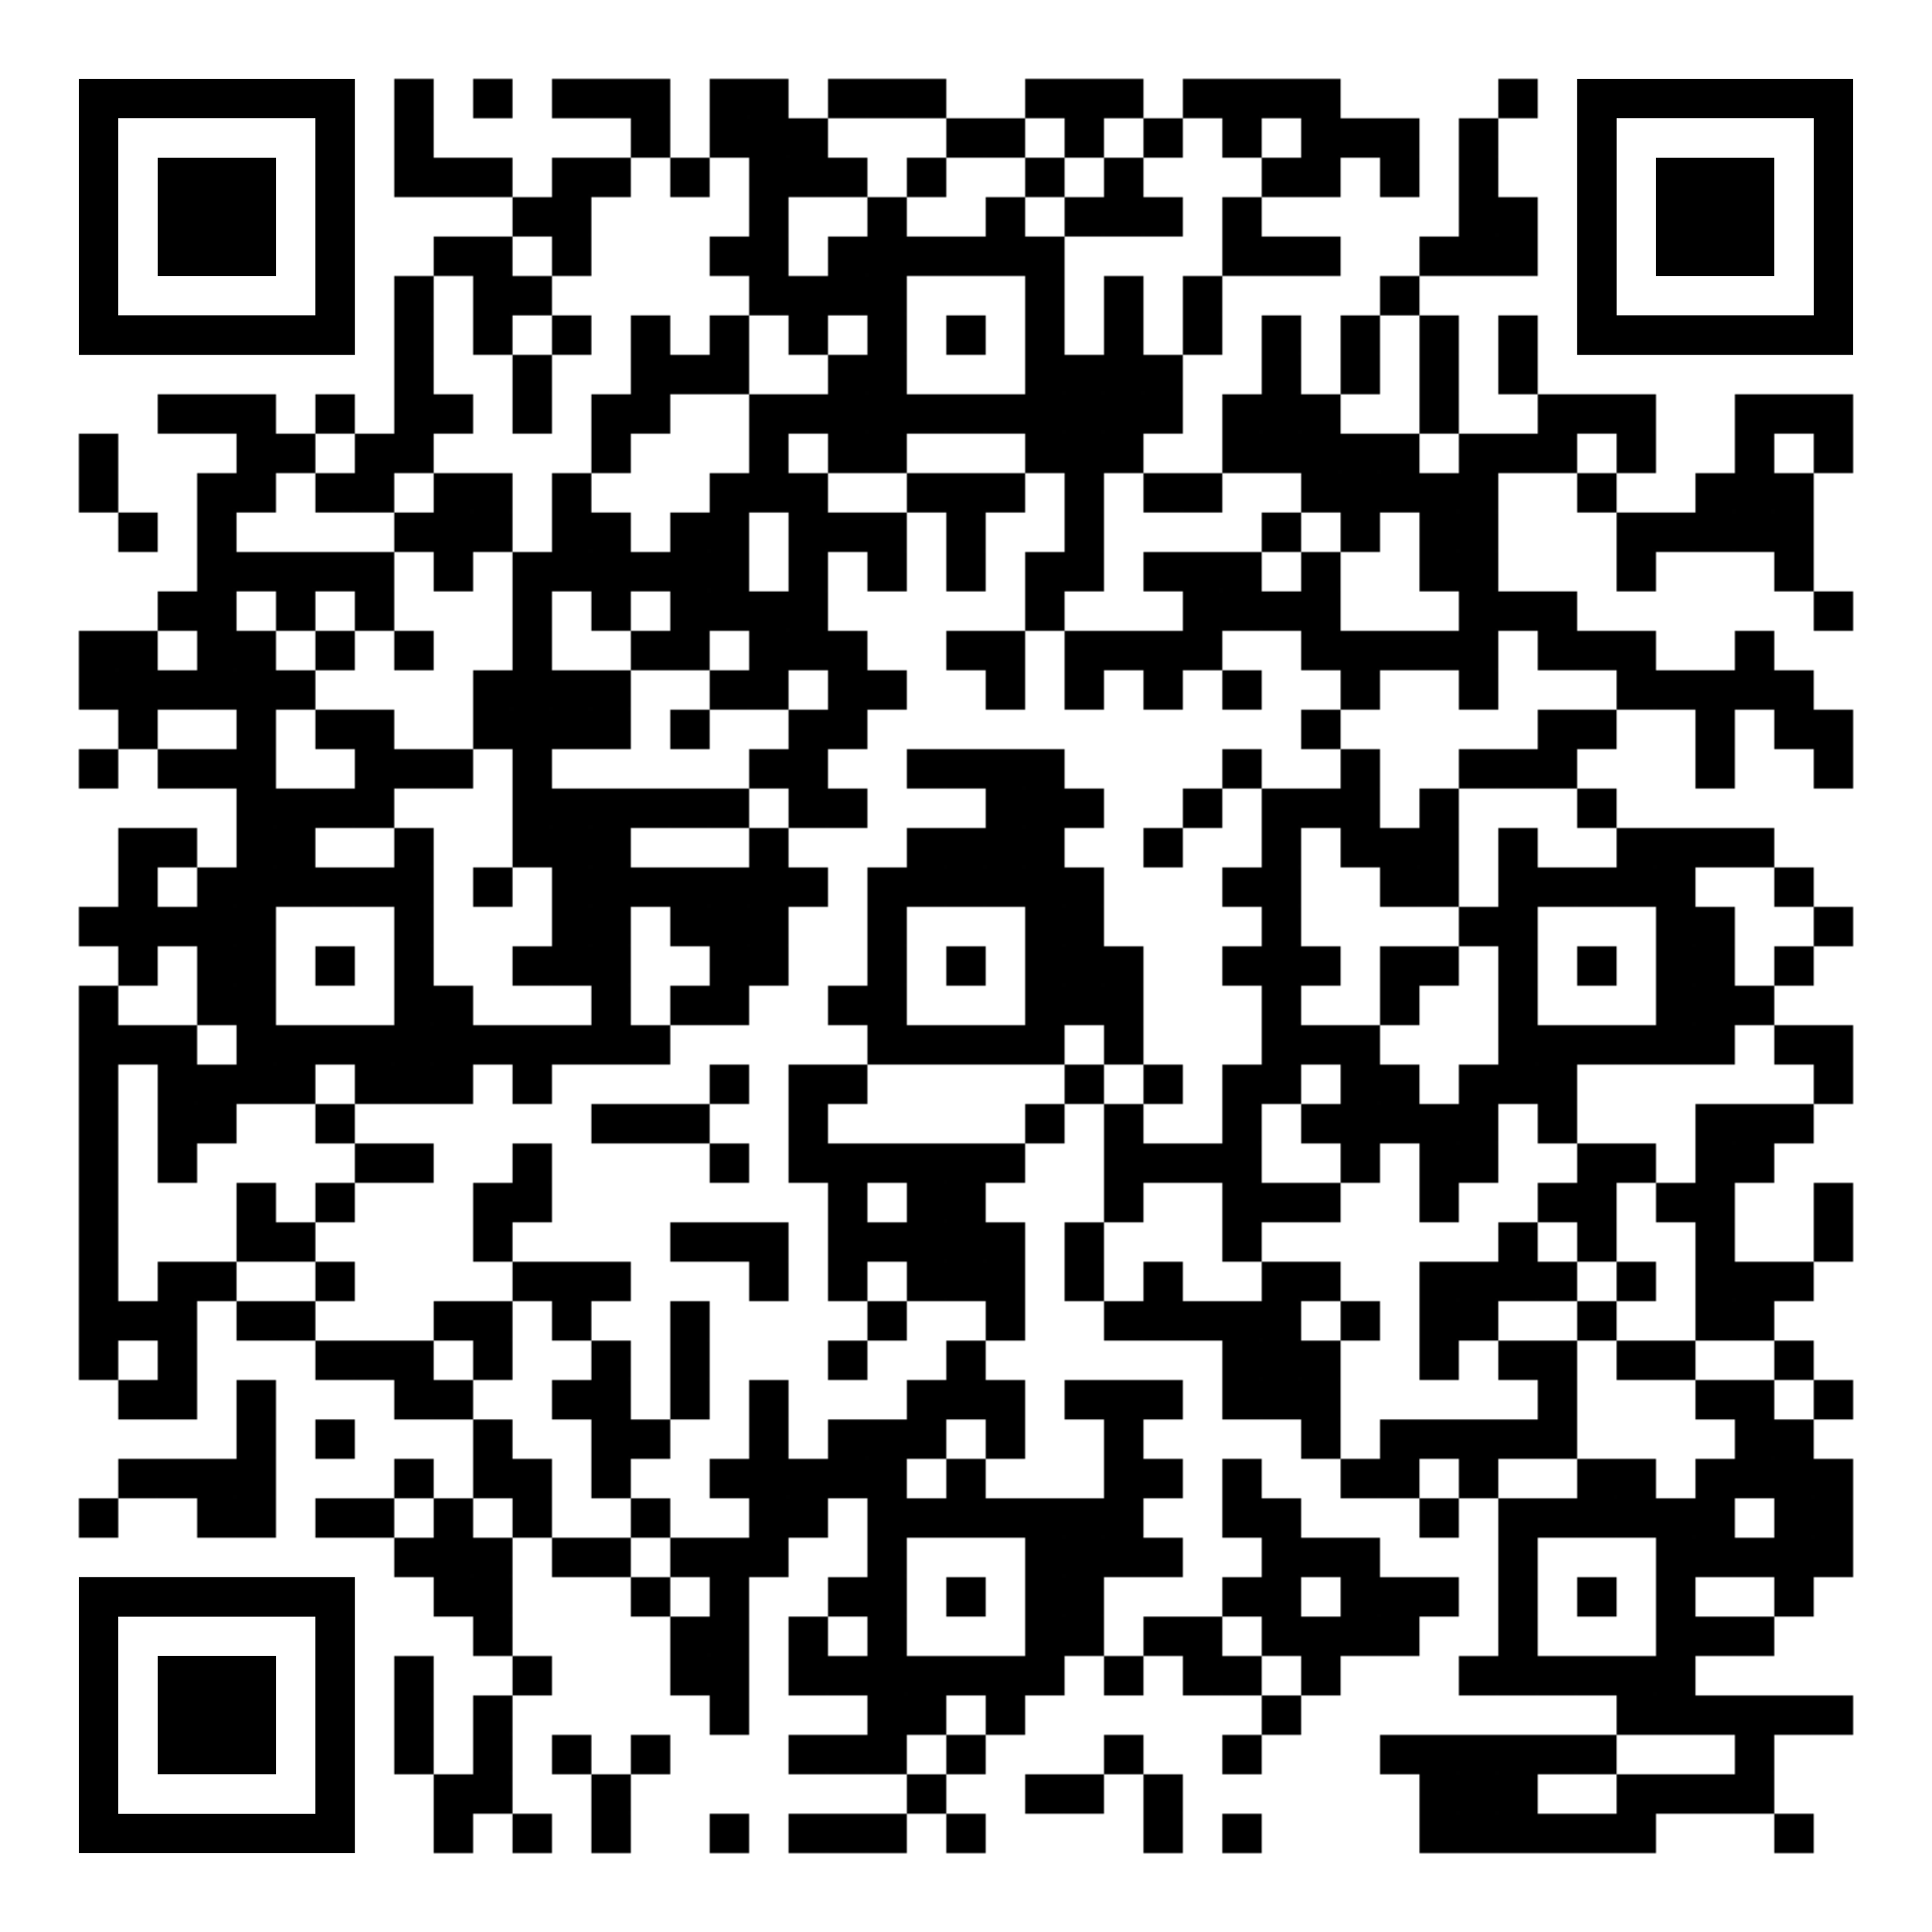 <svg xmlns="http://www.w3.org/2000/svg" xmlns:xlink="http://www.w3.org/1999/xlink" xml:space="preserve" width="980" height="980" viewBox="0 0 980 980"><defs><mask id="qrmask"><g fill="#ffffff"><g transform="translate(200,40) scale(3.333)"><rect width="6" height="6"></rect></g><g transform="translate(240,40) scale(3.333)"><rect width="6" height="6"></rect></g><g transform="translate(280,40) scale(3.333)"><rect width="6" height="6"></rect></g><g transform="translate(300,40) scale(3.333)"><rect width="6" height="6"></rect></g><g transform="translate(320,40) scale(3.333)"><rect width="6" height="6"></rect></g><g transform="translate(360,40) scale(3.333)"><rect width="6" height="6"></rect></g><g transform="translate(380,40) scale(3.333)"><rect width="6" height="6"></rect></g><g transform="translate(420,40) scale(3.333)"><rect width="6" height="6"></rect></g><g transform="translate(440,40) scale(3.333)"><rect width="6" height="6"></rect></g><g transform="translate(460,40) scale(3.333)"><rect width="6" height="6"></rect></g><g transform="translate(520,40) scale(3.333)"><rect width="6" height="6"></rect></g><g transform="translate(540,40) scale(3.333)"><rect width="6" height="6"></rect></g><g transform="translate(560,40) scale(3.333)"><rect width="6" height="6"></rect></g><g transform="translate(600,40) scale(3.333)"><rect width="6" height="6"></rect></g><g transform="translate(620,40) scale(3.333)"><rect width="6" height="6"></rect></g><g transform="translate(640,40) scale(3.333)"><rect width="6" height="6"></rect></g><g transform="translate(660,40) scale(3.333)"><rect width="6" height="6"></rect></g><g transform="translate(760,40) scale(3.333)"><rect width="6" height="6"></rect></g><g transform="translate(200,60) scale(3.333)"><rect width="6" height="6"></rect></g><g transform="translate(320,60) scale(3.333)"><rect width="6" height="6"></rect></g><g transform="translate(360,60) scale(3.333)"><rect width="6" height="6"></rect></g><g transform="translate(380,60) scale(3.333)"><rect width="6" height="6"></rect></g><g transform="translate(400,60) scale(3.333)"><rect width="6" height="6"></rect></g><g transform="translate(480,60) scale(3.333)"><rect width="6" height="6"></rect></g><g transform="translate(500,60) scale(3.333)"><rect width="6" height="6"></rect></g><g transform="translate(540,60) scale(3.333)"><rect width="6" height="6"></rect></g><g transform="translate(580,60) scale(3.333)"><rect width="6" height="6"></rect></g><g transform="translate(620,60) scale(3.333)"><rect width="6" height="6"></rect></g><g transform="translate(660,60) scale(3.333)"><rect width="6" height="6"></rect></g><g transform="translate(680,60) scale(3.333)"><rect width="6" height="6"></rect></g><g transform="translate(700,60) scale(3.333)"><rect width="6" height="6"></rect></g><g transform="translate(740,60) scale(3.333)"><rect width="6" height="6"></rect></g><g transform="translate(200,80) scale(3.333)"><rect width="6" height="6"></rect></g><g transform="translate(220,80) scale(3.333)"><rect width="6" height="6"></rect></g><g transform="translate(240,80) scale(3.333)"><rect width="6" height="6"></rect></g><g transform="translate(280,80) scale(3.333)"><rect width="6" height="6"></rect></g><g transform="translate(300,80) scale(3.333)"><rect width="6" height="6"></rect></g><g transform="translate(340,80) scale(3.333)"><rect width="6" height="6"></rect></g><g transform="translate(380,80) scale(3.333)"><rect width="6" height="6"></rect></g><g transform="translate(400,80) scale(3.333)"><rect width="6" height="6"></rect></g><g transform="translate(420,80) scale(3.333)"><rect width="6" height="6"></rect></g><g transform="translate(460,80) scale(3.333)"><rect width="6" height="6"></rect></g><g transform="translate(520,80) scale(3.333)"><rect width="6" height="6"></rect></g><g transform="translate(560,80) scale(3.333)"><rect width="6" height="6"></rect></g><g transform="translate(640,80) scale(3.333)"><rect width="6" height="6"></rect></g><g transform="translate(660,80) scale(3.333)"><rect width="6" height="6"></rect></g><g transform="translate(700,80) scale(3.333)"><rect width="6" height="6"></rect></g><g transform="translate(740,80) scale(3.333)"><rect width="6" height="6"></rect></g><g transform="translate(260,100) scale(3.333)"><rect width="6" height="6"></rect></g><g transform="translate(280,100) scale(3.333)"><rect width="6" height="6"></rect></g><g transform="translate(380,100) scale(3.333)"><rect width="6" height="6"></rect></g><g transform="translate(440,100) scale(3.333)"><rect width="6" height="6"></rect></g><g transform="translate(500,100) scale(3.333)"><rect width="6" height="6"></rect></g><g transform="translate(540,100) scale(3.333)"><rect width="6" height="6"></rect></g><g transform="translate(560,100) scale(3.333)"><rect width="6" height="6"></rect></g><g transform="translate(580,100) scale(3.333)"><rect width="6" height="6"></rect></g><g transform="translate(620,100) scale(3.333)"><rect width="6" height="6"></rect></g><g transform="translate(740,100) scale(3.333)"><rect width="6" height="6"></rect></g><g transform="translate(760,100) scale(3.333)"><rect width="6" height="6"></rect></g><g transform="translate(220,120) scale(3.333)"><rect width="6" height="6"></rect></g><g transform="translate(240,120) scale(3.333)"><rect width="6" height="6"></rect></g><g transform="translate(280,120) scale(3.333)"><rect width="6" height="6"></rect></g><g transform="translate(360,120) scale(3.333)"><rect width="6" height="6"></rect></g><g transform="translate(380,120) scale(3.333)"><rect width="6" height="6"></rect></g><g transform="translate(420,120) scale(3.333)"><rect width="6" height="6"></rect></g><g transform="translate(440,120) scale(3.333)"><rect width="6" height="6"></rect></g><g transform="translate(460,120) scale(3.333)"><rect width="6" height="6"></rect></g><g transform="translate(480,120) scale(3.333)"><rect width="6" height="6"></rect></g><g transform="translate(500,120) scale(3.333)"><rect width="6" height="6"></rect></g><g transform="translate(520,120) scale(3.333)"><rect width="6" height="6"></rect></g><g transform="translate(620,120) scale(3.333)"><rect width="6" height="6"></rect></g><g transform="translate(640,120) scale(3.333)"><rect width="6" height="6"></rect></g><g transform="translate(660,120) scale(3.333)"><rect width="6" height="6"></rect></g><g transform="translate(720,120) scale(3.333)"><rect width="6" height="6"></rect></g><g transform="translate(740,120) scale(3.333)"><rect width="6" height="6"></rect></g><g transform="translate(760,120) scale(3.333)"><rect width="6" height="6"></rect></g><g transform="translate(200,140) scale(3.333)"><rect width="6" height="6"></rect></g><g transform="translate(240,140) scale(3.333)"><rect width="6" height="6"></rect></g><g transform="translate(260,140) scale(3.333)"><rect width="6" height="6"></rect></g><g transform="translate(380,140) scale(3.333)"><rect width="6" height="6"></rect></g><g transform="translate(400,140) scale(3.333)"><rect width="6" height="6"></rect></g><g transform="translate(420,140) scale(3.333)"><rect width="6" height="6"></rect></g><g transform="translate(440,140) scale(3.333)"><rect width="6" height="6"></rect></g><g transform="translate(520,140) scale(3.333)"><rect width="6" height="6"></rect></g><g transform="translate(560,140) scale(3.333)"><rect width="6" height="6"></rect></g><g transform="translate(600,140) scale(3.333)"><rect width="6" height="6"></rect></g><g transform="translate(700,140) scale(3.333)"><rect width="6" height="6"></rect></g><g transform="translate(200,160) scale(3.333)"><rect width="6" height="6"></rect></g><g transform="translate(240,160) scale(3.333)"><rect width="6" height="6"></rect></g><g transform="translate(280,160) scale(3.333)"><rect width="6" height="6"></rect></g><g transform="translate(320,160) scale(3.333)"><rect width="6" height="6"></rect></g><g transform="translate(360,160) scale(3.333)"><rect width="6" height="6"></rect></g><g transform="translate(400,160) scale(3.333)"><rect width="6" height="6"></rect></g><g transform="translate(440,160) scale(3.333)"><rect width="6" height="6"></rect></g><g transform="translate(480,160) scale(3.333)"><rect width="6" height="6"></rect></g><g transform="translate(520,160) scale(3.333)"><rect width="6" height="6"></rect></g><g transform="translate(560,160) scale(3.333)"><rect width="6" height="6"></rect></g><g transform="translate(600,160) scale(3.333)"><rect width="6" height="6"></rect></g><g transform="translate(640,160) scale(3.333)"><rect width="6" height="6"></rect></g><g transform="translate(680,160) scale(3.333)"><rect width="6" height="6"></rect></g><g transform="translate(720,160) scale(3.333)"><rect width="6" height="6"></rect></g><g transform="translate(760,160) scale(3.333)"><rect width="6" height="6"></rect></g><g transform="translate(200,180) scale(3.333)"><rect width="6" height="6"></rect></g><g transform="translate(260,180) scale(3.333)"><rect width="6" height="6"></rect></g><g transform="translate(320,180) scale(3.333)"><rect width="6" height="6"></rect></g><g transform="translate(340,180) scale(3.333)"><rect width="6" height="6"></rect></g><g transform="translate(360,180) scale(3.333)"><rect width="6" height="6"></rect></g><g transform="translate(420,180) scale(3.333)"><rect width="6" height="6"></rect></g><g transform="translate(440,180) scale(3.333)"><rect width="6" height="6"></rect></g><g transform="translate(520,180) scale(3.333)"><rect width="6" height="6"></rect></g><g transform="translate(540,180) scale(3.333)"><rect width="6" height="6"></rect></g><g transform="translate(560,180) scale(3.333)"><rect width="6" height="6"></rect></g><g transform="translate(580,180) scale(3.333)"><rect width="6" height="6"></rect></g><g transform="translate(640,180) scale(3.333)"><rect width="6" height="6"></rect></g><g transform="translate(680,180) scale(3.333)"><rect width="6" height="6"></rect></g><g transform="translate(720,180) scale(3.333)"><rect width="6" height="6"></rect></g><g transform="translate(760,180) scale(3.333)"><rect width="6" height="6"></rect></g><g transform="translate(80,200) scale(3.333)"><rect width="6" height="6"></rect></g><g transform="translate(100,200) scale(3.333)"><rect width="6" height="6"></rect></g><g transform="translate(120,200) scale(3.333)"><rect width="6" height="6"></rect></g><g transform="translate(160,200) scale(3.333)"><rect width="6" height="6"></rect></g><g transform="translate(200,200) scale(3.333)"><rect width="6" height="6"></rect></g><g transform="translate(220,200) scale(3.333)"><rect width="6" height="6"></rect></g><g transform="translate(260,200) scale(3.333)"><rect width="6" height="6"></rect></g><g transform="translate(300,200) scale(3.333)"><rect width="6" height="6"></rect></g><g transform="translate(320,200) scale(3.333)"><rect width="6" height="6"></rect></g><g transform="translate(380,200) scale(3.333)"><rect width="6" height="6"></rect></g><g transform="translate(400,200) scale(3.333)"><rect width="6" height="6"></rect></g><g transform="translate(420,200) scale(3.333)"><rect width="6" height="6"></rect></g><g transform="translate(440,200) scale(3.333)"><rect width="6" height="6"></rect></g><g transform="translate(460,200) scale(3.333)"><rect width="6" height="6"></rect></g><g transform="translate(480,200) scale(3.333)"><rect width="6" height="6"></rect></g><g transform="translate(500,200) scale(3.333)"><rect width="6" height="6"></rect></g><g transform="translate(520,200) scale(3.333)"><rect width="6" height="6"></rect></g><g transform="translate(540,200) scale(3.333)"><rect width="6" height="6"></rect></g><g transform="translate(560,200) scale(3.333)"><rect width="6" height="6"></rect></g><g transform="translate(580,200) scale(3.333)"><rect width="6" height="6"></rect></g><g transform="translate(620,200) scale(3.333)"><rect width="6" height="6"></rect></g><g transform="translate(640,200) scale(3.333)"><rect width="6" height="6"></rect></g><g transform="translate(660,200) scale(3.333)"><rect width="6" height="6"></rect></g><g transform="translate(720,200) scale(3.333)"><rect width="6" height="6"></rect></g><g transform="translate(780,200) scale(3.333)"><rect width="6" height="6"></rect></g><g transform="translate(800,200) scale(3.333)"><rect width="6" height="6"></rect></g><g transform="translate(820,200) scale(3.333)"><rect width="6" height="6"></rect></g><g transform="translate(880,200) scale(3.333)"><rect width="6" height="6"></rect></g><g transform="translate(900,200) scale(3.333)"><rect width="6" height="6"></rect></g><g transform="translate(920,200) scale(3.333)"><rect width="6" height="6"></rect></g><g transform="translate(40,220) scale(3.333)"><rect width="6" height="6"></rect></g><g transform="translate(120,220) scale(3.333)"><rect width="6" height="6"></rect></g><g transform="translate(140,220) scale(3.333)"><rect width="6" height="6"></rect></g><g transform="translate(180,220) scale(3.333)"><rect width="6" height="6"></rect></g><g transform="translate(200,220) scale(3.333)"><rect width="6" height="6"></rect></g><g transform="translate(300,220) scale(3.333)"><rect width="6" height="6"></rect></g><g transform="translate(380,220) scale(3.333)"><rect width="6" height="6"></rect></g><g transform="translate(420,220) scale(3.333)"><rect width="6" height="6"></rect></g><g transform="translate(440,220) scale(3.333)"><rect width="6" height="6"></rect></g><g transform="translate(520,220) scale(3.333)"><rect width="6" height="6"></rect></g><g transform="translate(540,220) scale(3.333)"><rect width="6" height="6"></rect></g><g transform="translate(560,220) scale(3.333)"><rect width="6" height="6"></rect></g><g transform="translate(620,220) scale(3.333)"><rect width="6" height="6"></rect></g><g transform="translate(640,220) scale(3.333)"><rect width="6" height="6"></rect></g><g transform="translate(660,220) scale(3.333)"><rect width="6" height="6"></rect></g><g transform="translate(680,220) scale(3.333)"><rect width="6" height="6"></rect></g><g transform="translate(700,220) scale(3.333)"><rect width="6" height="6"></rect></g><g transform="translate(740,220) scale(3.333)"><rect width="6" height="6"></rect></g><g transform="translate(760,220) scale(3.333)"><rect width="6" height="6"></rect></g><g transform="translate(780,220) scale(3.333)"><rect width="6" height="6"></rect></g><g transform="translate(820,220) scale(3.333)"><rect width="6" height="6"></rect></g><g transform="translate(880,220) scale(3.333)"><rect width="6" height="6"></rect></g><g transform="translate(920,220) scale(3.333)"><rect width="6" height="6"></rect></g><g transform="translate(40,240) scale(3.333)"><rect width="6" height="6"></rect></g><g transform="translate(100,240) scale(3.333)"><rect width="6" height="6"></rect></g><g transform="translate(120,240) scale(3.333)"><rect width="6" height="6"></rect></g><g transform="translate(160,240) scale(3.333)"><rect width="6" height="6"></rect></g><g transform="translate(180,240) scale(3.333)"><rect width="6" height="6"></rect></g><g transform="translate(220,240) scale(3.333)"><rect width="6" height="6"></rect></g><g transform="translate(240,240) scale(3.333)"><rect width="6" height="6"></rect></g><g transform="translate(280,240) scale(3.333)"><rect width="6" height="6"></rect></g><g transform="translate(360,240) scale(3.333)"><rect width="6" height="6"></rect></g><g transform="translate(380,240) scale(3.333)"><rect width="6" height="6"></rect></g><g transform="translate(400,240) scale(3.333)"><rect width="6" height="6"></rect></g><g transform="translate(460,240) scale(3.333)"><rect width="6" height="6"></rect></g><g transform="translate(480,240) scale(3.333)"><rect width="6" height="6"></rect></g><g transform="translate(500,240) scale(3.333)"><rect width="6" height="6"></rect></g><g transform="translate(540,240) scale(3.333)"><rect width="6" height="6"></rect></g><g transform="translate(580,240) scale(3.333)"><rect width="6" height="6"></rect></g><g transform="translate(600,240) scale(3.333)"><rect width="6" height="6"></rect></g><g transform="translate(660,240) scale(3.333)"><rect width="6" height="6"></rect></g><g transform="translate(680,240) scale(3.333)"><rect width="6" height="6"></rect></g><g transform="translate(700,240) scale(3.333)"><rect width="6" height="6"></rect></g><g transform="translate(720,240) scale(3.333)"><rect width="6" height="6"></rect></g><g transform="translate(740,240) scale(3.333)"><rect width="6" height="6"></rect></g><g transform="translate(800,240) scale(3.333)"><rect width="6" height="6"></rect></g><g transform="translate(860,240) scale(3.333)"><rect width="6" height="6"></rect></g><g transform="translate(880,240) scale(3.333)"><rect width="6" height="6"></rect></g><g transform="translate(900,240) scale(3.333)"><rect width="6" height="6"></rect></g><g transform="translate(60,260) scale(3.333)"><rect width="6" height="6"></rect></g><g transform="translate(100,260) scale(3.333)"><rect width="6" height="6"></rect></g><g transform="translate(200,260) scale(3.333)"><rect width="6" height="6"></rect></g><g transform="translate(220,260) scale(3.333)"><rect width="6" height="6"></rect></g><g transform="translate(240,260) scale(3.333)"><rect width="6" height="6"></rect></g><g transform="translate(280,260) scale(3.333)"><rect width="6" height="6"></rect></g><g transform="translate(300,260) scale(3.333)"><rect width="6" height="6"></rect></g><g transform="translate(340,260) scale(3.333)"><rect width="6" height="6"></rect></g><g transform="translate(360,260) scale(3.333)"><rect width="6" height="6"></rect></g><g transform="translate(400,260) scale(3.333)"><rect width="6" height="6"></rect></g><g transform="translate(420,260) scale(3.333)"><rect width="6" height="6"></rect></g><g transform="translate(440,260) scale(3.333)"><rect width="6" height="6"></rect></g><g transform="translate(480,260) scale(3.333)"><rect width="6" height="6"></rect></g><g transform="translate(540,260) scale(3.333)"><rect width="6" height="6"></rect></g><g transform="translate(640,260) scale(3.333)"><rect width="6" height="6"></rect></g><g transform="translate(680,260) scale(3.333)"><rect width="6" height="6"></rect></g><g transform="translate(720,260) scale(3.333)"><rect width="6" height="6"></rect></g><g transform="translate(740,260) scale(3.333)"><rect width="6" height="6"></rect></g><g transform="translate(820,260) scale(3.333)"><rect width="6" height="6"></rect></g><g transform="translate(840,260) scale(3.333)"><rect width="6" height="6"></rect></g><g transform="translate(860,260) scale(3.333)"><rect width="6" height="6"></rect></g><g transform="translate(880,260) scale(3.333)"><rect width="6" height="6"></rect></g><g transform="translate(900,260) scale(3.333)"><rect width="6" height="6"></rect></g><g transform="translate(100,280) scale(3.333)"><rect width="6" height="6"></rect></g><g transform="translate(120,280) scale(3.333)"><rect width="6" height="6"></rect></g><g transform="translate(140,280) scale(3.333)"><rect width="6" height="6"></rect></g><g transform="translate(160,280) scale(3.333)"><rect width="6" height="6"></rect></g><g transform="translate(180,280) scale(3.333)"><rect width="6" height="6"></rect></g><g transform="translate(220,280) scale(3.333)"><rect width="6" height="6"></rect></g><g transform="translate(260,280) scale(3.333)"><rect width="6" height="6"></rect></g><g transform="translate(280,280) scale(3.333)"><rect width="6" height="6"></rect></g><g transform="translate(300,280) scale(3.333)"><rect width="6" height="6"></rect></g><g transform="translate(320,280) scale(3.333)"><rect width="6" height="6"></rect></g><g transform="translate(340,280) scale(3.333)"><rect width="6" height="6"></rect></g><g transform="translate(360,280) scale(3.333)"><rect width="6" height="6"></rect></g><g transform="translate(400,280) scale(3.333)"><rect width="6" height="6"></rect></g><g transform="translate(440,280) scale(3.333)"><rect width="6" height="6"></rect></g><g transform="translate(480,280) scale(3.333)"><rect width="6" height="6"></rect></g><g transform="translate(520,280) scale(3.333)"><rect width="6" height="6"></rect></g><g transform="translate(540,280) scale(3.333)"><rect width="6" height="6"></rect></g><g transform="translate(580,280) scale(3.333)"><rect width="6" height="6"></rect></g><g transform="translate(600,280) scale(3.333)"><rect width="6" height="6"></rect></g><g transform="translate(620,280) scale(3.333)"><rect width="6" height="6"></rect></g><g transform="translate(660,280) scale(3.333)"><rect width="6" height="6"></rect></g><g transform="translate(720,280) scale(3.333)"><rect width="6" height="6"></rect></g><g transform="translate(740,280) scale(3.333)"><rect width="6" height="6"></rect></g><g transform="translate(820,280) scale(3.333)"><rect width="6" height="6"></rect></g><g transform="translate(900,280) scale(3.333)"><rect width="6" height="6"></rect></g><g transform="translate(80,300) scale(3.333)"><rect width="6" height="6"></rect></g><g transform="translate(100,300) scale(3.333)"><rect width="6" height="6"></rect></g><g transform="translate(140,300) scale(3.333)"><rect width="6" height="6"></rect></g><g transform="translate(180,300) scale(3.333)"><rect width="6" height="6"></rect></g><g transform="translate(260,300) scale(3.333)"><rect width="6" height="6"></rect></g><g transform="translate(300,300) scale(3.333)"><rect width="6" height="6"></rect></g><g transform="translate(340,300) scale(3.333)"><rect width="6" height="6"></rect></g><g transform="translate(360,300) scale(3.333)"><rect width="6" height="6"></rect></g><g transform="translate(380,300) scale(3.333)"><rect width="6" height="6"></rect></g><g transform="translate(400,300) scale(3.333)"><rect width="6" height="6"></rect></g><g transform="translate(520,300) scale(3.333)"><rect width="6" height="6"></rect></g><g transform="translate(600,300) scale(3.333)"><rect width="6" height="6"></rect></g><g transform="translate(620,300) scale(3.333)"><rect width="6" height="6"></rect></g><g transform="translate(640,300) scale(3.333)"><rect width="6" height="6"></rect></g><g transform="translate(660,300) scale(3.333)"><rect width="6" height="6"></rect></g><g transform="translate(740,300) scale(3.333)"><rect width="6" height="6"></rect></g><g transform="translate(760,300) scale(3.333)"><rect width="6" height="6"></rect></g><g transform="translate(780,300) scale(3.333)"><rect width="6" height="6"></rect></g><g transform="translate(920,300) scale(3.333)"><rect width="6" height="6"></rect></g><g transform="translate(40,320) scale(3.333)"><rect width="6" height="6"></rect></g><g transform="translate(60,320) scale(3.333)"><rect width="6" height="6"></rect></g><g transform="translate(100,320) scale(3.333)"><rect width="6" height="6"></rect></g><g transform="translate(120,320) scale(3.333)"><rect width="6" height="6"></rect></g><g transform="translate(160,320) scale(3.333)"><rect width="6" height="6"></rect></g><g transform="translate(200,320) scale(3.333)"><rect width="6" height="6"></rect></g><g transform="translate(260,320) scale(3.333)"><rect width="6" height="6"></rect></g><g transform="translate(320,320) scale(3.333)"><rect width="6" height="6"></rect></g><g transform="translate(340,320) scale(3.333)"><rect width="6" height="6"></rect></g><g transform="translate(380,320) scale(3.333)"><rect width="6" height="6"></rect></g><g transform="translate(400,320) scale(3.333)"><rect width="6" height="6"></rect></g><g transform="translate(420,320) scale(3.333)"><rect width="6" height="6"></rect></g><g transform="translate(480,320) scale(3.333)"><rect width="6" height="6"></rect></g><g transform="translate(500,320) scale(3.333)"><rect width="6" height="6"></rect></g><g transform="translate(540,320) scale(3.333)"><rect width="6" height="6"></rect></g><g transform="translate(560,320) scale(3.333)"><rect width="6" height="6"></rect></g><g transform="translate(580,320) scale(3.333)"><rect width="6" height="6"></rect></g><g transform="translate(600,320) scale(3.333)"><rect width="6" height="6"></rect></g><g transform="translate(660,320) scale(3.333)"><rect width="6" height="6"></rect></g><g transform="translate(680,320) scale(3.333)"><rect width="6" height="6"></rect></g><g transform="translate(700,320) scale(3.333)"><rect width="6" height="6"></rect></g><g transform="translate(720,320) scale(3.333)"><rect width="6" height="6"></rect></g><g transform="translate(740,320) scale(3.333)"><rect width="6" height="6"></rect></g><g transform="translate(780,320) scale(3.333)"><rect width="6" height="6"></rect></g><g transform="translate(800,320) scale(3.333)"><rect width="6" height="6"></rect></g><g transform="translate(820,320) scale(3.333)"><rect width="6" height="6"></rect></g><g transform="translate(880,320) scale(3.333)"><rect width="6" height="6"></rect></g><g transform="translate(40,340) scale(3.333)"><rect width="6" height="6"></rect></g><g transform="translate(60,340) scale(3.333)"><rect width="6" height="6"></rect></g><g transform="translate(80,340) scale(3.333)"><rect width="6" height="6"></rect></g><g transform="translate(100,340) scale(3.333)"><rect width="6" height="6"></rect></g><g transform="translate(120,340) scale(3.333)"><rect width="6" height="6"></rect></g><g transform="translate(140,340) scale(3.333)"><rect width="6" height="6"></rect></g><g transform="translate(240,340) scale(3.333)"><rect width="6" height="6"></rect></g><g transform="translate(260,340) scale(3.333)"><rect width="6" height="6"></rect></g><g transform="translate(280,340) scale(3.333)"><rect width="6" height="6"></rect></g><g transform="translate(300,340) scale(3.333)"><rect width="6" height="6"></rect></g><g transform="translate(360,340) scale(3.333)"><rect width="6" height="6"></rect></g><g transform="translate(380,340) scale(3.333)"><rect width="6" height="6"></rect></g><g transform="translate(420,340) scale(3.333)"><rect width="6" height="6"></rect></g><g transform="translate(440,340) scale(3.333)"><rect width="6" height="6"></rect></g><g transform="translate(500,340) scale(3.333)"><rect width="6" height="6"></rect></g><g transform="translate(540,340) scale(3.333)"><rect width="6" height="6"></rect></g><g transform="translate(580,340) scale(3.333)"><rect width="6" height="6"></rect></g><g transform="translate(620,340) scale(3.333)"><rect width="6" height="6"></rect></g><g transform="translate(680,340) scale(3.333)"><rect width="6" height="6"></rect></g><g transform="translate(740,340) scale(3.333)"><rect width="6" height="6"></rect></g><g transform="translate(820,340) scale(3.333)"><rect width="6" height="6"></rect></g><g transform="translate(840,340) scale(3.333)"><rect width="6" height="6"></rect></g><g transform="translate(860,340) scale(3.333)"><rect width="6" height="6"></rect></g><g transform="translate(880,340) scale(3.333)"><rect width="6" height="6"></rect></g><g transform="translate(900,340) scale(3.333)"><rect width="6" height="6"></rect></g><g transform="translate(60,360) scale(3.333)"><rect width="6" height="6"></rect></g><g transform="translate(120,360) scale(3.333)"><rect width="6" height="6"></rect></g><g transform="translate(160,360) scale(3.333)"><rect width="6" height="6"></rect></g><g transform="translate(180,360) scale(3.333)"><rect width="6" height="6"></rect></g><g transform="translate(240,360) scale(3.333)"><rect width="6" height="6"></rect></g><g transform="translate(260,360) scale(3.333)"><rect width="6" height="6"></rect></g><g transform="translate(280,360) scale(3.333)"><rect width="6" height="6"></rect></g><g transform="translate(300,360) scale(3.333)"><rect width="6" height="6"></rect></g><g transform="translate(340,360) scale(3.333)"><rect width="6" height="6"></rect></g><g transform="translate(400,360) scale(3.333)"><rect width="6" height="6"></rect></g><g transform="translate(420,360) scale(3.333)"><rect width="6" height="6"></rect></g><g transform="translate(660,360) scale(3.333)"><rect width="6" height="6"></rect></g><g transform="translate(780,360) scale(3.333)"><rect width="6" height="6"></rect></g><g transform="translate(800,360) scale(3.333)"><rect width="6" height="6"></rect></g><g transform="translate(860,360) scale(3.333)"><rect width="6" height="6"></rect></g><g transform="translate(900,360) scale(3.333)"><rect width="6" height="6"></rect></g><g transform="translate(920,360) scale(3.333)"><rect width="6" height="6"></rect></g><g transform="translate(40,380) scale(3.333)"><rect width="6" height="6"></rect></g><g transform="translate(80,380) scale(3.333)"><rect width="6" height="6"></rect></g><g transform="translate(100,380) scale(3.333)"><rect width="6" height="6"></rect></g><g transform="translate(120,380) scale(3.333)"><rect width="6" height="6"></rect></g><g transform="translate(180,380) scale(3.333)"><rect width="6" height="6"></rect></g><g transform="translate(200,380) scale(3.333)"><rect width="6" height="6"></rect></g><g transform="translate(220,380) scale(3.333)"><rect width="6" height="6"></rect></g><g transform="translate(260,380) scale(3.333)"><rect width="6" height="6"></rect></g><g transform="translate(380,380) scale(3.333)"><rect width="6" height="6"></rect></g><g transform="translate(400,380) scale(3.333)"><rect width="6" height="6"></rect></g><g transform="translate(460,380) scale(3.333)"><rect width="6" height="6"></rect></g><g transform="translate(480,380) scale(3.333)"><rect width="6" height="6"></rect></g><g transform="translate(500,380) scale(3.333)"><rect width="6" height="6"></rect></g><g transform="translate(520,380) scale(3.333)"><rect width="6" height="6"></rect></g><g transform="translate(620,380) scale(3.333)"><rect width="6" height="6"></rect></g><g transform="translate(680,380) scale(3.333)"><rect width="6" height="6"></rect></g><g transform="translate(740,380) scale(3.333)"><rect width="6" height="6"></rect></g><g transform="translate(760,380) scale(3.333)"><rect width="6" height="6"></rect></g><g transform="translate(780,380) scale(3.333)"><rect width="6" height="6"></rect></g><g transform="translate(860,380) scale(3.333)"><rect width="6" height="6"></rect></g><g transform="translate(920,380) scale(3.333)"><rect width="6" height="6"></rect></g><g transform="translate(120,400) scale(3.333)"><rect width="6" height="6"></rect></g><g transform="translate(140,400) scale(3.333)"><rect width="6" height="6"></rect></g><g transform="translate(160,400) scale(3.333)"><rect width="6" height="6"></rect></g><g transform="translate(180,400) scale(3.333)"><rect width="6" height="6"></rect></g><g transform="translate(260,400) scale(3.333)"><rect width="6" height="6"></rect></g><g transform="translate(280,400) scale(3.333)"><rect width="6" height="6"></rect></g><g transform="translate(300,400) scale(3.333)"><rect width="6" height="6"></rect></g><g transform="translate(320,400) scale(3.333)"><rect width="6" height="6"></rect></g><g transform="translate(340,400) scale(3.333)"><rect width="6" height="6"></rect></g><g transform="translate(360,400) scale(3.333)"><rect width="6" height="6"></rect></g><g transform="translate(400,400) scale(3.333)"><rect width="6" height="6"></rect></g><g transform="translate(420,400) scale(3.333)"><rect width="6" height="6"></rect></g><g transform="translate(500,400) scale(3.333)"><rect width="6" height="6"></rect></g><g transform="translate(520,400) scale(3.333)"><rect width="6" height="6"></rect></g><g transform="translate(540,400) scale(3.333)"><rect width="6" height="6"></rect></g><g transform="translate(600,400) scale(3.333)"><rect width="6" height="6"></rect></g><g transform="translate(640,400) scale(3.333)"><rect width="6" height="6"></rect></g><g transform="translate(660,400) scale(3.333)"><rect width="6" height="6"></rect></g><g transform="translate(680,400) scale(3.333)"><rect width="6" height="6"></rect></g><g transform="translate(720,400) scale(3.333)"><rect width="6" height="6"></rect></g><g transform="translate(800,400) scale(3.333)"><rect width="6" height="6"></rect></g><g transform="translate(60,420) scale(3.333)"><rect width="6" height="6"></rect></g><g transform="translate(80,420) scale(3.333)"><rect width="6" height="6"></rect></g><g transform="translate(120,420) scale(3.333)"><rect width="6" height="6"></rect></g><g transform="translate(140,420) scale(3.333)"><rect width="6" height="6"></rect></g><g transform="translate(200,420) scale(3.333)"><rect width="6" height="6"></rect></g><g transform="translate(260,420) scale(3.333)"><rect width="6" height="6"></rect></g><g transform="translate(280,420) scale(3.333)"><rect width="6" height="6"></rect></g><g transform="translate(300,420) scale(3.333)"><rect width="6" height="6"></rect></g><g transform="translate(380,420) scale(3.333)"><rect width="6" height="6"></rect></g><g transform="translate(460,420) scale(3.333)"><rect width="6" height="6"></rect></g><g transform="translate(480,420) scale(3.333)"><rect width="6" height="6"></rect></g><g transform="translate(500,420) scale(3.333)"><rect width="6" height="6"></rect></g><g transform="translate(520,420) scale(3.333)"><rect width="6" height="6"></rect></g><g transform="translate(580,420) scale(3.333)"><rect width="6" height="6"></rect></g><g transform="translate(640,420) scale(3.333)"><rect width="6" height="6"></rect></g><g transform="translate(680,420) scale(3.333)"><rect width="6" height="6"></rect></g><g transform="translate(700,420) scale(3.333)"><rect width="6" height="6"></rect></g><g transform="translate(720,420) scale(3.333)"><rect width="6" height="6"></rect></g><g transform="translate(760,420) scale(3.333)"><rect width="6" height="6"></rect></g><g transform="translate(820,420) scale(3.333)"><rect width="6" height="6"></rect></g><g transform="translate(840,420) scale(3.333)"><rect width="6" height="6"></rect></g><g transform="translate(860,420) scale(3.333)"><rect width="6" height="6"></rect></g><g transform="translate(880,420) scale(3.333)"><rect width="6" height="6"></rect></g><g transform="translate(60,440) scale(3.333)"><rect width="6" height="6"></rect></g><g transform="translate(100,440) scale(3.333)"><rect width="6" height="6"></rect></g><g transform="translate(120,440) scale(3.333)"><rect width="6" height="6"></rect></g><g transform="translate(140,440) scale(3.333)"><rect width="6" height="6"></rect></g><g transform="translate(160,440) scale(3.333)"><rect width="6" height="6"></rect></g><g transform="translate(180,440) scale(3.333)"><rect width="6" height="6"></rect></g><g transform="translate(200,440) scale(3.333)"><rect width="6" height="6"></rect></g><g transform="translate(240,440) scale(3.333)"><rect width="6" height="6"></rect></g><g transform="translate(280,440) scale(3.333)"><rect width="6" height="6"></rect></g><g transform="translate(300,440) scale(3.333)"><rect width="6" height="6"></rect></g><g transform="translate(320,440) scale(3.333)"><rect width="6" height="6"></rect></g><g transform="translate(340,440) scale(3.333)"><rect width="6" height="6"></rect></g><g transform="translate(360,440) scale(3.333)"><rect width="6" height="6"></rect></g><g transform="translate(380,440) scale(3.333)"><rect width="6" height="6"></rect></g><g transform="translate(400,440) scale(3.333)"><rect width="6" height="6"></rect></g><g transform="translate(440,440) scale(3.333)"><rect width="6" height="6"></rect></g><g transform="translate(460,440) scale(3.333)"><rect width="6" height="6"></rect></g><g transform="translate(480,440) scale(3.333)"><rect width="6" height="6"></rect></g><g transform="translate(500,440) scale(3.333)"><rect width="6" height="6"></rect></g><g transform="translate(520,440) scale(3.333)"><rect width="6" height="6"></rect></g><g transform="translate(540,440) scale(3.333)"><rect width="6" height="6"></rect></g><g transform="translate(620,440) scale(3.333)"><rect width="6" height="6"></rect></g><g transform="translate(640,440) scale(3.333)"><rect width="6" height="6"></rect></g><g transform="translate(700,440) scale(3.333)"><rect width="6" height="6"></rect></g><g transform="translate(720,440) scale(3.333)"><rect width="6" height="6"></rect></g><g transform="translate(760,440) scale(3.333)"><rect width="6" height="6"></rect></g><g transform="translate(780,440) scale(3.333)"><rect width="6" height="6"></rect></g><g transform="translate(800,440) scale(3.333)"><rect width="6" height="6"></rect></g><g transform="translate(820,440) scale(3.333)"><rect width="6" height="6"></rect></g><g transform="translate(840,440) scale(3.333)"><rect width="6" height="6"></rect></g><g transform="translate(900,440) scale(3.333)"><rect width="6" height="6"></rect></g><g transform="translate(40,460) scale(3.333)"><rect width="6" height="6"></rect></g><g transform="translate(60,460) scale(3.333)"><rect width="6" height="6"></rect></g><g transform="translate(80,460) scale(3.333)"><rect width="6" height="6"></rect></g><g transform="translate(100,460) scale(3.333)"><rect width="6" height="6"></rect></g><g transform="translate(120,460) scale(3.333)"><rect width="6" height="6"></rect></g><g transform="translate(200,460) scale(3.333)"><rect width="6" height="6"></rect></g><g transform="translate(280,460) scale(3.333)"><rect width="6" height="6"></rect></g><g transform="translate(300,460) scale(3.333)"><rect width="6" height="6"></rect></g><g transform="translate(340,460) scale(3.333)"><rect width="6" height="6"></rect></g><g transform="translate(360,460) scale(3.333)"><rect width="6" height="6"></rect></g><g transform="translate(380,460) scale(3.333)"><rect width="6" height="6"></rect></g><g transform="translate(440,460) scale(3.333)"><rect width="6" height="6"></rect></g><g transform="translate(520,460) scale(3.333)"><rect width="6" height="6"></rect></g><g transform="translate(540,460) scale(3.333)"><rect width="6" height="6"></rect></g><g transform="translate(640,460) scale(3.333)"><rect width="6" height="6"></rect></g><g transform="translate(740,460) scale(3.333)"><rect width="6" height="6"></rect></g><g transform="translate(760,460) scale(3.333)"><rect width="6" height="6"></rect></g><g transform="translate(840,460) scale(3.333)"><rect width="6" height="6"></rect></g><g transform="translate(860,460) scale(3.333)"><rect width="6" height="6"></rect></g><g transform="translate(920,460) scale(3.333)"><rect width="6" height="6"></rect></g><g transform="translate(60,480) scale(3.333)"><rect width="6" height="6"></rect></g><g transform="translate(100,480) scale(3.333)"><rect width="6" height="6"></rect></g><g transform="translate(120,480) scale(3.333)"><rect width="6" height="6"></rect></g><g transform="translate(160,480) scale(3.333)"><rect width="6" height="6"></rect></g><g transform="translate(200,480) scale(3.333)"><rect width="6" height="6"></rect></g><g transform="translate(260,480) scale(3.333)"><rect width="6" height="6"></rect></g><g transform="translate(280,480) scale(3.333)"><rect width="6" height="6"></rect></g><g transform="translate(300,480) scale(3.333)"><rect width="6" height="6"></rect></g><g transform="translate(360,480) scale(3.333)"><rect width="6" height="6"></rect></g><g transform="translate(380,480) scale(3.333)"><rect width="6" height="6"></rect></g><g transform="translate(440,480) scale(3.333)"><rect width="6" height="6"></rect></g><g transform="translate(480,480) scale(3.333)"><rect width="6" height="6"></rect></g><g transform="translate(520,480) scale(3.333)"><rect width="6" height="6"></rect></g><g transform="translate(540,480) scale(3.333)"><rect width="6" height="6"></rect></g><g transform="translate(560,480) scale(3.333)"><rect width="6" height="6"></rect></g><g transform="translate(620,480) scale(3.333)"><rect width="6" height="6"></rect></g><g transform="translate(640,480) scale(3.333)"><rect width="6" height="6"></rect></g><g transform="translate(660,480) scale(3.333)"><rect width="6" height="6"></rect></g><g transform="translate(700,480) scale(3.333)"><rect width="6" height="6"></rect></g><g transform="translate(720,480) scale(3.333)"><rect width="6" height="6"></rect></g><g transform="translate(760,480) scale(3.333)"><rect width="6" height="6"></rect></g><g transform="translate(800,480) scale(3.333)"><rect width="6" height="6"></rect></g><g transform="translate(840,480) scale(3.333)"><rect width="6" height="6"></rect></g><g transform="translate(860,480) scale(3.333)"><rect width="6" height="6"></rect></g><g transform="translate(900,480) scale(3.333)"><rect width="6" height="6"></rect></g><g transform="translate(40,500) scale(3.333)"><rect width="6" height="6"></rect></g><g transform="translate(100,500) scale(3.333)"><rect width="6" height="6"></rect></g><g transform="translate(120,500) scale(3.333)"><rect width="6" height="6"></rect></g><g transform="translate(200,500) scale(3.333)"><rect width="6" height="6"></rect></g><g transform="translate(220,500) scale(3.333)"><rect width="6" height="6"></rect></g><g transform="translate(300,500) scale(3.333)"><rect width="6" height="6"></rect></g><g transform="translate(340,500) scale(3.333)"><rect width="6" height="6"></rect></g><g transform="translate(360,500) scale(3.333)"><rect width="6" height="6"></rect></g><g transform="translate(420,500) scale(3.333)"><rect width="6" height="6"></rect></g><g transform="translate(440,500) scale(3.333)"><rect width="6" height="6"></rect></g><g transform="translate(520,500) scale(3.333)"><rect width="6" height="6"></rect></g><g transform="translate(540,500) scale(3.333)"><rect width="6" height="6"></rect></g><g transform="translate(560,500) scale(3.333)"><rect width="6" height="6"></rect></g><g transform="translate(640,500) scale(3.333)"><rect width="6" height="6"></rect></g><g transform="translate(700,500) scale(3.333)"><rect width="6" height="6"></rect></g><g transform="translate(760,500) scale(3.333)"><rect width="6" height="6"></rect></g><g transform="translate(840,500) scale(3.333)"><rect width="6" height="6"></rect></g><g transform="translate(860,500) scale(3.333)"><rect width="6" height="6"></rect></g><g transform="translate(880,500) scale(3.333)"><rect width="6" height="6"></rect></g><g transform="translate(40,520) scale(3.333)"><rect width="6" height="6"></rect></g><g transform="translate(60,520) scale(3.333)"><rect width="6" height="6"></rect></g><g transform="translate(80,520) scale(3.333)"><rect width="6" height="6"></rect></g><g transform="translate(120,520) scale(3.333)"><rect width="6" height="6"></rect></g><g transform="translate(140,520) scale(3.333)"><rect width="6" height="6"></rect></g><g transform="translate(160,520) scale(3.333)"><rect width="6" height="6"></rect></g><g transform="translate(180,520) scale(3.333)"><rect width="6" height="6"></rect></g><g transform="translate(200,520) scale(3.333)"><rect width="6" height="6"></rect></g><g transform="translate(220,520) scale(3.333)"><rect width="6" height="6"></rect></g><g transform="translate(240,520) scale(3.333)"><rect width="6" height="6"></rect></g><g transform="translate(260,520) scale(3.333)"><rect width="6" height="6"></rect></g><g transform="translate(280,520) scale(3.333)"><rect width="6" height="6"></rect></g><g transform="translate(300,520) scale(3.333)"><rect width="6" height="6"></rect></g><g transform="translate(320,520) scale(3.333)"><rect width="6" height="6"></rect></g><g transform="translate(440,520) scale(3.333)"><rect width="6" height="6"></rect></g><g transform="translate(460,520) scale(3.333)"><rect width="6" height="6"></rect></g><g transform="translate(480,520) scale(3.333)"><rect width="6" height="6"></rect></g><g transform="translate(500,520) scale(3.333)"><rect width="6" height="6"></rect></g><g transform="translate(520,520) scale(3.333)"><rect width="6" height="6"></rect></g><g transform="translate(560,520) scale(3.333)"><rect width="6" height="6"></rect></g><g transform="translate(640,520) scale(3.333)"><rect width="6" height="6"></rect></g><g transform="translate(660,520) scale(3.333)"><rect width="6" height="6"></rect></g><g transform="translate(680,520) scale(3.333)"><rect width="6" height="6"></rect></g><g transform="translate(760,520) scale(3.333)"><rect width="6" height="6"></rect></g><g transform="translate(780,520) scale(3.333)"><rect width="6" height="6"></rect></g><g transform="translate(800,520) scale(3.333)"><rect width="6" height="6"></rect></g><g transform="translate(820,520) scale(3.333)"><rect width="6" height="6"></rect></g><g transform="translate(840,520) scale(3.333)"><rect width="6" height="6"></rect></g><g transform="translate(860,520) scale(3.333)"><rect width="6" height="6"></rect></g><g transform="translate(900,520) scale(3.333)"><rect width="6" height="6"></rect></g><g transform="translate(920,520) scale(3.333)"><rect width="6" height="6"></rect></g><g transform="translate(40,540) scale(3.333)"><rect width="6" height="6"></rect></g><g transform="translate(80,540) scale(3.333)"><rect width="6" height="6"></rect></g><g transform="translate(100,540) scale(3.333)"><rect width="6" height="6"></rect></g><g transform="translate(120,540) scale(3.333)"><rect width="6" height="6"></rect></g><g transform="translate(140,540) scale(3.333)"><rect width="6" height="6"></rect></g><g transform="translate(180,540) scale(3.333)"><rect width="6" height="6"></rect></g><g transform="translate(200,540) scale(3.333)"><rect width="6" height="6"></rect></g><g transform="translate(220,540) scale(3.333)"><rect width="6" height="6"></rect></g><g transform="translate(260,540) scale(3.333)"><rect width="6" height="6"></rect></g><g transform="translate(360,540) scale(3.333)"><rect width="6" height="6"></rect></g><g transform="translate(400,540) scale(3.333)"><rect width="6" height="6"></rect></g><g transform="translate(420,540) scale(3.333)"><rect width="6" height="6"></rect></g><g transform="translate(540,540) scale(3.333)"><rect width="6" height="6"></rect></g><g transform="translate(580,540) scale(3.333)"><rect width="6" height="6"></rect></g><g transform="translate(620,540) scale(3.333)"><rect width="6" height="6"></rect></g><g transform="translate(640,540) scale(3.333)"><rect width="6" height="6"></rect></g><g transform="translate(680,540) scale(3.333)"><rect width="6" height="6"></rect></g><g transform="translate(700,540) scale(3.333)"><rect width="6" height="6"></rect></g><g transform="translate(740,540) scale(3.333)"><rect width="6" height="6"></rect></g><g transform="translate(760,540) scale(3.333)"><rect width="6" height="6"></rect></g><g transform="translate(780,540) scale(3.333)"><rect width="6" height="6"></rect></g><g transform="translate(920,540) scale(3.333)"><rect width="6" height="6"></rect></g><g transform="translate(40,560) scale(3.333)"><rect width="6" height="6"></rect></g><g transform="translate(80,560) scale(3.333)"><rect width="6" height="6"></rect></g><g transform="translate(100,560) scale(3.333)"><rect width="6" height="6"></rect></g><g transform="translate(160,560) scale(3.333)"><rect width="6" height="6"></rect></g><g transform="translate(300,560) scale(3.333)"><rect width="6" height="6"></rect></g><g transform="translate(320,560) scale(3.333)"><rect width="6" height="6"></rect></g><g transform="translate(340,560) scale(3.333)"><rect width="6" height="6"></rect></g><g transform="translate(400,560) scale(3.333)"><rect width="6" height="6"></rect></g><g transform="translate(520,560) scale(3.333)"><rect width="6" height="6"></rect></g><g transform="translate(560,560) scale(3.333)"><rect width="6" height="6"></rect></g><g transform="translate(620,560) scale(3.333)"><rect width="6" height="6"></rect></g><g transform="translate(660,560) scale(3.333)"><rect width="6" height="6"></rect></g><g transform="translate(680,560) scale(3.333)"><rect width="6" height="6"></rect></g><g transform="translate(700,560) scale(3.333)"><rect width="6" height="6"></rect></g><g transform="translate(720,560) scale(3.333)"><rect width="6" height="6"></rect></g><g transform="translate(740,560) scale(3.333)"><rect width="6" height="6"></rect></g><g transform="translate(780,560) scale(3.333)"><rect width="6" height="6"></rect></g><g transform="translate(860,560) scale(3.333)"><rect width="6" height="6"></rect></g><g transform="translate(880,560) scale(3.333)"><rect width="6" height="6"></rect></g><g transform="translate(900,560) scale(3.333)"><rect width="6" height="6"></rect></g><g transform="translate(40,580) scale(3.333)"><rect width="6" height="6"></rect></g><g transform="translate(80,580) scale(3.333)"><rect width="6" height="6"></rect></g><g transform="translate(180,580) scale(3.333)"><rect width="6" height="6"></rect></g><g transform="translate(200,580) scale(3.333)"><rect width="6" height="6"></rect></g><g transform="translate(260,580) scale(3.333)"><rect width="6" height="6"></rect></g><g transform="translate(360,580) scale(3.333)"><rect width="6" height="6"></rect></g><g transform="translate(400,580) scale(3.333)"><rect width="6" height="6"></rect></g><g transform="translate(420,580) scale(3.333)"><rect width="6" height="6"></rect></g><g transform="translate(440,580) scale(3.333)"><rect width="6" height="6"></rect></g><g transform="translate(460,580) scale(3.333)"><rect width="6" height="6"></rect></g><g transform="translate(480,580) scale(3.333)"><rect width="6" height="6"></rect></g><g transform="translate(500,580) scale(3.333)"><rect width="6" height="6"></rect></g><g transform="translate(560,580) scale(3.333)"><rect width="6" height="6"></rect></g><g transform="translate(580,580) scale(3.333)"><rect width="6" height="6"></rect></g><g transform="translate(600,580) scale(3.333)"><rect width="6" height="6"></rect></g><g transform="translate(620,580) scale(3.333)"><rect width="6" height="6"></rect></g><g transform="translate(680,580) scale(3.333)"><rect width="6" height="6"></rect></g><g transform="translate(720,580) scale(3.333)"><rect width="6" height="6"></rect></g><g transform="translate(740,580) scale(3.333)"><rect width="6" height="6"></rect></g><g transform="translate(800,580) scale(3.333)"><rect width="6" height="6"></rect></g><g transform="translate(820,580) scale(3.333)"><rect width="6" height="6"></rect></g><g transform="translate(860,580) scale(3.333)"><rect width="6" height="6"></rect></g><g transform="translate(880,580) scale(3.333)"><rect width="6" height="6"></rect></g><g transform="translate(40,600) scale(3.333)"><rect width="6" height="6"></rect></g><g transform="translate(120,600) scale(3.333)"><rect width="6" height="6"></rect></g><g transform="translate(160,600) scale(3.333)"><rect width="6" height="6"></rect></g><g transform="translate(240,600) scale(3.333)"><rect width="6" height="6"></rect></g><g transform="translate(260,600) scale(3.333)"><rect width="6" height="6"></rect></g><g transform="translate(420,600) scale(3.333)"><rect width="6" height="6"></rect></g><g transform="translate(460,600) scale(3.333)"><rect width="6" height="6"></rect></g><g transform="translate(480,600) scale(3.333)"><rect width="6" height="6"></rect></g><g transform="translate(560,600) scale(3.333)"><rect width="6" height="6"></rect></g><g transform="translate(620,600) scale(3.333)"><rect width="6" height="6"></rect></g><g transform="translate(640,600) scale(3.333)"><rect width="6" height="6"></rect></g><g transform="translate(660,600) scale(3.333)"><rect width="6" height="6"></rect></g><g transform="translate(720,600) scale(3.333)"><rect width="6" height="6"></rect></g><g transform="translate(780,600) scale(3.333)"><rect width="6" height="6"></rect></g><g transform="translate(800,600) scale(3.333)"><rect width="6" height="6"></rect></g><g transform="translate(840,600) scale(3.333)"><rect width="6" height="6"></rect></g><g transform="translate(860,600) scale(3.333)"><rect width="6" height="6"></rect></g><g transform="translate(920,600) scale(3.333)"><rect width="6" height="6"></rect></g><g transform="translate(40,620) scale(3.333)"><rect width="6" height="6"></rect></g><g transform="translate(120,620) scale(3.333)"><rect width="6" height="6"></rect></g><g transform="translate(140,620) scale(3.333)"><rect width="6" height="6"></rect></g><g transform="translate(240,620) scale(3.333)"><rect width="6" height="6"></rect></g><g transform="translate(340,620) scale(3.333)"><rect width="6" height="6"></rect></g><g transform="translate(360,620) scale(3.333)"><rect width="6" height="6"></rect></g><g transform="translate(380,620) scale(3.333)"><rect width="6" height="6"></rect></g><g transform="translate(420,620) scale(3.333)"><rect width="6" height="6"></rect></g><g transform="translate(440,620) scale(3.333)"><rect width="6" height="6"></rect></g><g transform="translate(460,620) scale(3.333)"><rect width="6" height="6"></rect></g><g transform="translate(480,620) scale(3.333)"><rect width="6" height="6"></rect></g><g transform="translate(500,620) scale(3.333)"><rect width="6" height="6"></rect></g><g transform="translate(540,620) scale(3.333)"><rect width="6" height="6"></rect></g><g transform="translate(620,620) scale(3.333)"><rect width="6" height="6"></rect></g><g transform="translate(760,620) scale(3.333)"><rect width="6" height="6"></rect></g><g transform="translate(800,620) scale(3.333)"><rect width="6" height="6"></rect></g><g transform="translate(860,620) scale(3.333)"><rect width="6" height="6"></rect></g><g transform="translate(920,620) scale(3.333)"><rect width="6" height="6"></rect></g><g transform="translate(40,640) scale(3.333)"><rect width="6" height="6"></rect></g><g transform="translate(80,640) scale(3.333)"><rect width="6" height="6"></rect></g><g transform="translate(100,640) scale(3.333)"><rect width="6" height="6"></rect></g><g transform="translate(160,640) scale(3.333)"><rect width="6" height="6"></rect></g><g transform="translate(260,640) scale(3.333)"><rect width="6" height="6"></rect></g><g transform="translate(280,640) scale(3.333)"><rect width="6" height="6"></rect></g><g transform="translate(300,640) scale(3.333)"><rect width="6" height="6"></rect></g><g transform="translate(380,640) scale(3.333)"><rect width="6" height="6"></rect></g><g transform="translate(420,640) scale(3.333)"><rect width="6" height="6"></rect></g><g transform="translate(460,640) scale(3.333)"><rect width="6" height="6"></rect></g><g transform="translate(480,640) scale(3.333)"><rect width="6" height="6"></rect></g><g transform="translate(500,640) scale(3.333)"><rect width="6" height="6"></rect></g><g transform="translate(540,640) scale(3.333)"><rect width="6" height="6"></rect></g><g transform="translate(580,640) scale(3.333)"><rect width="6" height="6"></rect></g><g transform="translate(640,640) scale(3.333)"><rect width="6" height="6"></rect></g><g transform="translate(660,640) scale(3.333)"><rect width="6" height="6"></rect></g><g transform="translate(720,640) scale(3.333)"><rect width="6" height="6"></rect></g><g transform="translate(740,640) scale(3.333)"><rect width="6" height="6"></rect></g><g transform="translate(760,640) scale(3.333)"><rect width="6" height="6"></rect></g><g transform="translate(780,640) scale(3.333)"><rect width="6" height="6"></rect></g><g transform="translate(820,640) scale(3.333)"><rect width="6" height="6"></rect></g><g transform="translate(860,640) scale(3.333)"><rect width="6" height="6"></rect></g><g transform="translate(880,640) scale(3.333)"><rect width="6" height="6"></rect></g><g transform="translate(900,640) scale(3.333)"><rect width="6" height="6"></rect></g><g transform="translate(40,660) scale(3.333)"><rect width="6" height="6"></rect></g><g transform="translate(60,660) scale(3.333)"><rect width="6" height="6"></rect></g><g transform="translate(80,660) scale(3.333)"><rect width="6" height="6"></rect></g><g transform="translate(120,660) scale(3.333)"><rect width="6" height="6"></rect></g><g transform="translate(140,660) scale(3.333)"><rect width="6" height="6"></rect></g><g transform="translate(220,660) scale(3.333)"><rect width="6" height="6"></rect></g><g transform="translate(240,660) scale(3.333)"><rect width="6" height="6"></rect></g><g transform="translate(280,660) scale(3.333)"><rect width="6" height="6"></rect></g><g transform="translate(340,660) scale(3.333)"><rect width="6" height="6"></rect></g><g transform="translate(440,660) scale(3.333)"><rect width="6" height="6"></rect></g><g transform="translate(500,660) scale(3.333)"><rect width="6" height="6"></rect></g><g transform="translate(560,660) scale(3.333)"><rect width="6" height="6"></rect></g><g transform="translate(580,660) scale(3.333)"><rect width="6" height="6"></rect></g><g transform="translate(600,660) scale(3.333)"><rect width="6" height="6"></rect></g><g transform="translate(620,660) scale(3.333)"><rect width="6" height="6"></rect></g><g transform="translate(640,660) scale(3.333)"><rect width="6" height="6"></rect></g><g transform="translate(680,660) scale(3.333)"><rect width="6" height="6"></rect></g><g transform="translate(720,660) scale(3.333)"><rect width="6" height="6"></rect></g><g transform="translate(740,660) scale(3.333)"><rect width="6" height="6"></rect></g><g transform="translate(800,660) scale(3.333)"><rect width="6" height="6"></rect></g><g transform="translate(860,660) scale(3.333)"><rect width="6" height="6"></rect></g><g transform="translate(880,660) scale(3.333)"><rect width="6" height="6"></rect></g><g transform="translate(40,680) scale(3.333)"><rect width="6" height="6"></rect></g><g transform="translate(80,680) scale(3.333)"><rect width="6" height="6"></rect></g><g transform="translate(160,680) scale(3.333)"><rect width="6" height="6"></rect></g><g transform="translate(180,680) scale(3.333)"><rect width="6" height="6"></rect></g><g transform="translate(200,680) scale(3.333)"><rect width="6" height="6"></rect></g><g transform="translate(240,680) scale(3.333)"><rect width="6" height="6"></rect></g><g transform="translate(300,680) scale(3.333)"><rect width="6" height="6"></rect></g><g transform="translate(340,680) scale(3.333)"><rect width="6" height="6"></rect></g><g transform="translate(420,680) scale(3.333)"><rect width="6" height="6"></rect></g><g transform="translate(480,680) scale(3.333)"><rect width="6" height="6"></rect></g><g transform="translate(620,680) scale(3.333)"><rect width="6" height="6"></rect></g><g transform="translate(640,680) scale(3.333)"><rect width="6" height="6"></rect></g><g transform="translate(660,680) scale(3.333)"><rect width="6" height="6"></rect></g><g transform="translate(720,680) scale(3.333)"><rect width="6" height="6"></rect></g><g transform="translate(760,680) scale(3.333)"><rect width="6" height="6"></rect></g><g transform="translate(780,680) scale(3.333)"><rect width="6" height="6"></rect></g><g transform="translate(820,680) scale(3.333)"><rect width="6" height="6"></rect></g><g transform="translate(840,680) scale(3.333)"><rect width="6" height="6"></rect></g><g transform="translate(900,680) scale(3.333)"><rect width="6" height="6"></rect></g><g transform="translate(60,700) scale(3.333)"><rect width="6" height="6"></rect></g><g transform="translate(80,700) scale(3.333)"><rect width="6" height="6"></rect></g><g transform="translate(120,700) scale(3.333)"><rect width="6" height="6"></rect></g><g transform="translate(200,700) scale(3.333)"><rect width="6" height="6"></rect></g><g transform="translate(220,700) scale(3.333)"><rect width="6" height="6"></rect></g><g transform="translate(280,700) scale(3.333)"><rect width="6" height="6"></rect></g><g transform="translate(300,700) scale(3.333)"><rect width="6" height="6"></rect></g><g transform="translate(340,700) scale(3.333)"><rect width="6" height="6"></rect></g><g transform="translate(380,700) scale(3.333)"><rect width="6" height="6"></rect></g><g transform="translate(460,700) scale(3.333)"><rect width="6" height="6"></rect></g><g transform="translate(480,700) scale(3.333)"><rect width="6" height="6"></rect></g><g transform="translate(500,700) scale(3.333)"><rect width="6" height="6"></rect></g><g transform="translate(540,700) scale(3.333)"><rect width="6" height="6"></rect></g><g transform="translate(560,700) scale(3.333)"><rect width="6" height="6"></rect></g><g transform="translate(580,700) scale(3.333)"><rect width="6" height="6"></rect></g><g transform="translate(620,700) scale(3.333)"><rect width="6" height="6"></rect></g><g transform="translate(640,700) scale(3.333)"><rect width="6" height="6"></rect></g><g transform="translate(660,700) scale(3.333)"><rect width="6" height="6"></rect></g><g transform="translate(780,700) scale(3.333)"><rect width="6" height="6"></rect></g><g transform="translate(860,700) scale(3.333)"><rect width="6" height="6"></rect></g><g transform="translate(880,700) scale(3.333)"><rect width="6" height="6"></rect></g><g transform="translate(920,700) scale(3.333)"><rect width="6" height="6"></rect></g><g transform="translate(120,720) scale(3.333)"><rect width="6" height="6"></rect></g><g transform="translate(160,720) scale(3.333)"><rect width="6" height="6"></rect></g><g transform="translate(240,720) scale(3.333)"><rect width="6" height="6"></rect></g><g transform="translate(300,720) scale(3.333)"><rect width="6" height="6"></rect></g><g transform="translate(320,720) scale(3.333)"><rect width="6" height="6"></rect></g><g transform="translate(380,720) scale(3.333)"><rect width="6" height="6"></rect></g><g transform="translate(420,720) scale(3.333)"><rect width="6" height="6"></rect></g><g transform="translate(440,720) scale(3.333)"><rect width="6" height="6"></rect></g><g transform="translate(460,720) scale(3.333)"><rect width="6" height="6"></rect></g><g transform="translate(500,720) scale(3.333)"><rect width="6" height="6"></rect></g><g transform="translate(560,720) scale(3.333)"><rect width="6" height="6"></rect></g><g transform="translate(660,720) scale(3.333)"><rect width="6" height="6"></rect></g><g transform="translate(700,720) scale(3.333)"><rect width="6" height="6"></rect></g><g transform="translate(720,720) scale(3.333)"><rect width="6" height="6"></rect></g><g transform="translate(740,720) scale(3.333)"><rect width="6" height="6"></rect></g><g transform="translate(760,720) scale(3.333)"><rect width="6" height="6"></rect></g><g transform="translate(780,720) scale(3.333)"><rect width="6" height="6"></rect></g><g transform="translate(880,720) scale(3.333)"><rect width="6" height="6"></rect></g><g transform="translate(900,720) scale(3.333)"><rect width="6" height="6"></rect></g><g transform="translate(60,740) scale(3.333)"><rect width="6" height="6"></rect></g><g transform="translate(80,740) scale(3.333)"><rect width="6" height="6"></rect></g><g transform="translate(100,740) scale(3.333)"><rect width="6" height="6"></rect></g><g transform="translate(120,740) scale(3.333)"><rect width="6" height="6"></rect></g><g transform="translate(200,740) scale(3.333)"><rect width="6" height="6"></rect></g><g transform="translate(240,740) scale(3.333)"><rect width="6" height="6"></rect></g><g transform="translate(260,740) scale(3.333)"><rect width="6" height="6"></rect></g><g transform="translate(300,740) scale(3.333)"><rect width="6" height="6"></rect></g><g transform="translate(360,740) scale(3.333)"><rect width="6" height="6"></rect></g><g transform="translate(380,740) scale(3.333)"><rect width="6" height="6"></rect></g><g transform="translate(400,740) scale(3.333)"><rect width="6" height="6"></rect></g><g transform="translate(420,740) scale(3.333)"><rect width="6" height="6"></rect></g><g transform="translate(440,740) scale(3.333)"><rect width="6" height="6"></rect></g><g transform="translate(480,740) scale(3.333)"><rect width="6" height="6"></rect></g><g transform="translate(560,740) scale(3.333)"><rect width="6" height="6"></rect></g><g transform="translate(580,740) scale(3.333)"><rect width="6" height="6"></rect></g><g transform="translate(620,740) scale(3.333)"><rect width="6" height="6"></rect></g><g transform="translate(680,740) scale(3.333)"><rect width="6" height="6"></rect></g><g transform="translate(700,740) scale(3.333)"><rect width="6" height="6"></rect></g><g transform="translate(740,740) scale(3.333)"><rect width="6" height="6"></rect></g><g transform="translate(800,740) scale(3.333)"><rect width="6" height="6"></rect></g><g transform="translate(820,740) scale(3.333)"><rect width="6" height="6"></rect></g><g transform="translate(860,740) scale(3.333)"><rect width="6" height="6"></rect></g><g transform="translate(880,740) scale(3.333)"><rect width="6" height="6"></rect></g><g transform="translate(900,740) scale(3.333)"><rect width="6" height="6"></rect></g><g transform="translate(920,740) scale(3.333)"><rect width="6" height="6"></rect></g><g transform="translate(40,760) scale(3.333)"><rect width="6" height="6"></rect></g><g transform="translate(100,760) scale(3.333)"><rect width="6" height="6"></rect></g><g transform="translate(120,760) scale(3.333)"><rect width="6" height="6"></rect></g><g transform="translate(160,760) scale(3.333)"><rect width="6" height="6"></rect></g><g transform="translate(180,760) scale(3.333)"><rect width="6" height="6"></rect></g><g transform="translate(220,760) scale(3.333)"><rect width="6" height="6"></rect></g><g transform="translate(260,760) scale(3.333)"><rect width="6" height="6"></rect></g><g transform="translate(320,760) scale(3.333)"><rect width="6" height="6"></rect></g><g transform="translate(380,760) scale(3.333)"><rect width="6" height="6"></rect></g><g transform="translate(400,760) scale(3.333)"><rect width="6" height="6"></rect></g><g transform="translate(440,760) scale(3.333)"><rect width="6" height="6"></rect></g><g transform="translate(460,760) scale(3.333)"><rect width="6" height="6"></rect></g><g transform="translate(480,760) scale(3.333)"><rect width="6" height="6"></rect></g><g transform="translate(500,760) scale(3.333)"><rect width="6" height="6"></rect></g><g transform="translate(520,760) scale(3.333)"><rect width="6" height="6"></rect></g><g transform="translate(540,760) scale(3.333)"><rect width="6" height="6"></rect></g><g transform="translate(560,760) scale(3.333)"><rect width="6" height="6"></rect></g><g transform="translate(620,760) scale(3.333)"><rect width="6" height="6"></rect></g><g transform="translate(640,760) scale(3.333)"><rect width="6" height="6"></rect></g><g transform="translate(720,760) scale(3.333)"><rect width="6" height="6"></rect></g><g transform="translate(760,760) scale(3.333)"><rect width="6" height="6"></rect></g><g transform="translate(780,760) scale(3.333)"><rect width="6" height="6"></rect></g><g transform="translate(800,760) scale(3.333)"><rect width="6" height="6"></rect></g><g transform="translate(820,760) scale(3.333)"><rect width="6" height="6"></rect></g><g transform="translate(840,760) scale(3.333)"><rect width="6" height="6"></rect></g><g transform="translate(860,760) scale(3.333)"><rect width="6" height="6"></rect></g><g transform="translate(900,760) scale(3.333)"><rect width="6" height="6"></rect></g><g transform="translate(920,760) scale(3.333)"><rect width="6" height="6"></rect></g><g transform="translate(200,780) scale(3.333)"><rect width="6" height="6"></rect></g><g transform="translate(220,780) scale(3.333)"><rect width="6" height="6"></rect></g><g transform="translate(240,780) scale(3.333)"><rect width="6" height="6"></rect></g><g transform="translate(280,780) scale(3.333)"><rect width="6" height="6"></rect></g><g transform="translate(300,780) scale(3.333)"><rect width="6" height="6"></rect></g><g transform="translate(340,780) scale(3.333)"><rect width="6" height="6"></rect></g><g transform="translate(360,780) scale(3.333)"><rect width="6" height="6"></rect></g><g transform="translate(380,780) scale(3.333)"><rect width="6" height="6"></rect></g><g transform="translate(440,780) scale(3.333)"><rect width="6" height="6"></rect></g><g transform="translate(520,780) scale(3.333)"><rect width="6" height="6"></rect></g><g transform="translate(540,780) scale(3.333)"><rect width="6" height="6"></rect></g><g transform="translate(560,780) scale(3.333)"><rect width="6" height="6"></rect></g><g transform="translate(580,780) scale(3.333)"><rect width="6" height="6"></rect></g><g transform="translate(640,780) scale(3.333)"><rect width="6" height="6"></rect></g><g transform="translate(660,780) scale(3.333)"><rect width="6" height="6"></rect></g><g transform="translate(680,780) scale(3.333)"><rect width="6" height="6"></rect></g><g transform="translate(760,780) scale(3.333)"><rect width="6" height="6"></rect></g><g transform="translate(840,780) scale(3.333)"><rect width="6" height="6"></rect></g><g transform="translate(860,780) scale(3.333)"><rect width="6" height="6"></rect></g><g transform="translate(880,780) scale(3.333)"><rect width="6" height="6"></rect></g><g transform="translate(900,780) scale(3.333)"><rect width="6" height="6"></rect></g><g transform="translate(920,780) scale(3.333)"><rect width="6" height="6"></rect></g><g transform="translate(220,800) scale(3.333)"><rect width="6" height="6"></rect></g><g transform="translate(240,800) scale(3.333)"><rect width="6" height="6"></rect></g><g transform="translate(320,800) scale(3.333)"><rect width="6" height="6"></rect></g><g transform="translate(360,800) scale(3.333)"><rect width="6" height="6"></rect></g><g transform="translate(420,800) scale(3.333)"><rect width="6" height="6"></rect></g><g transform="translate(440,800) scale(3.333)"><rect width="6" height="6"></rect></g><g transform="translate(480,800) scale(3.333)"><rect width="6" height="6"></rect></g><g transform="translate(520,800) scale(3.333)"><rect width="6" height="6"></rect></g><g transform="translate(540,800) scale(3.333)"><rect width="6" height="6"></rect></g><g transform="translate(620,800) scale(3.333)"><rect width="6" height="6"></rect></g><g transform="translate(640,800) scale(3.333)"><rect width="6" height="6"></rect></g><g transform="translate(680,800) scale(3.333)"><rect width="6" height="6"></rect></g><g transform="translate(700,800) scale(3.333)"><rect width="6" height="6"></rect></g><g transform="translate(720,800) scale(3.333)"><rect width="6" height="6"></rect></g><g transform="translate(760,800) scale(3.333)"><rect width="6" height="6"></rect></g><g transform="translate(800,800) scale(3.333)"><rect width="6" height="6"></rect></g><g transform="translate(840,800) scale(3.333)"><rect width="6" height="6"></rect></g><g transform="translate(900,800) scale(3.333)"><rect width="6" height="6"></rect></g><g transform="translate(240,820) scale(3.333)"><rect width="6" height="6"></rect></g><g transform="translate(340,820) scale(3.333)"><rect width="6" height="6"></rect></g><g transform="translate(360,820) scale(3.333)"><rect width="6" height="6"></rect></g><g transform="translate(400,820) scale(3.333)"><rect width="6" height="6"></rect></g><g transform="translate(440,820) scale(3.333)"><rect width="6" height="6"></rect></g><g transform="translate(520,820) scale(3.333)"><rect width="6" height="6"></rect></g><g transform="translate(540,820) scale(3.333)"><rect width="6" height="6"></rect></g><g transform="translate(580,820) scale(3.333)"><rect width="6" height="6"></rect></g><g transform="translate(600,820) scale(3.333)"><rect width="6" height="6"></rect></g><g transform="translate(640,820) scale(3.333)"><rect width="6" height="6"></rect></g><g transform="translate(660,820) scale(3.333)"><rect width="6" height="6"></rect></g><g transform="translate(680,820) scale(3.333)"><rect width="6" height="6"></rect></g><g transform="translate(700,820) scale(3.333)"><rect width="6" height="6"></rect></g><g transform="translate(760,820) scale(3.333)"><rect width="6" height="6"></rect></g><g transform="translate(840,820) scale(3.333)"><rect width="6" height="6"></rect></g><g transform="translate(860,820) scale(3.333)"><rect width="6" height="6"></rect></g><g transform="translate(880,820) scale(3.333)"><rect width="6" height="6"></rect></g><g transform="translate(200,840) scale(3.333)"><rect width="6" height="6"></rect></g><g transform="translate(260,840) scale(3.333)"><rect width="6" height="6"></rect></g><g transform="translate(340,840) scale(3.333)"><rect width="6" height="6"></rect></g><g transform="translate(360,840) scale(3.333)"><rect width="6" height="6"></rect></g><g transform="translate(400,840) scale(3.333)"><rect width="6" height="6"></rect></g><g transform="translate(420,840) scale(3.333)"><rect width="6" height="6"></rect></g><g transform="translate(440,840) scale(3.333)"><rect width="6" height="6"></rect></g><g transform="translate(460,840) scale(3.333)"><rect width="6" height="6"></rect></g><g transform="translate(480,840) scale(3.333)"><rect width="6" height="6"></rect></g><g transform="translate(500,840) scale(3.333)"><rect width="6" height="6"></rect></g><g transform="translate(520,840) scale(3.333)"><rect width="6" height="6"></rect></g><g transform="translate(560,840) scale(3.333)"><rect width="6" height="6"></rect></g><g transform="translate(600,840) scale(3.333)"><rect width="6" height="6"></rect></g><g transform="translate(620,840) scale(3.333)"><rect width="6" height="6"></rect></g><g transform="translate(660,840) scale(3.333)"><rect width="6" height="6"></rect></g><g transform="translate(740,840) scale(3.333)"><rect width="6" height="6"></rect></g><g transform="translate(760,840) scale(3.333)"><rect width="6" height="6"></rect></g><g transform="translate(780,840) scale(3.333)"><rect width="6" height="6"></rect></g><g transform="translate(800,840) scale(3.333)"><rect width="6" height="6"></rect></g><g transform="translate(820,840) scale(3.333)"><rect width="6" height="6"></rect></g><g transform="translate(840,840) scale(3.333)"><rect width="6" height="6"></rect></g><g transform="translate(200,860) scale(3.333)"><rect width="6" height="6"></rect></g><g transform="translate(240,860) scale(3.333)"><rect width="6" height="6"></rect></g><g transform="translate(360,860) scale(3.333)"><rect width="6" height="6"></rect></g><g transform="translate(440,860) scale(3.333)"><rect width="6" height="6"></rect></g><g transform="translate(460,860) scale(3.333)"><rect width="6" height="6"></rect></g><g transform="translate(500,860) scale(3.333)"><rect width="6" height="6"></rect></g><g transform="translate(640,860) scale(3.333)"><rect width="6" height="6"></rect></g><g transform="translate(820,860) scale(3.333)"><rect width="6" height="6"></rect></g><g transform="translate(840,860) scale(3.333)"><rect width="6" height="6"></rect></g><g transform="translate(860,860) scale(3.333)"><rect width="6" height="6"></rect></g><g transform="translate(880,860) scale(3.333)"><rect width="6" height="6"></rect></g><g transform="translate(900,860) scale(3.333)"><rect width="6" height="6"></rect></g><g transform="translate(920,860) scale(3.333)"><rect width="6" height="6"></rect></g><g transform="translate(200,880) scale(3.333)"><rect width="6" height="6"></rect></g><g transform="translate(240,880) scale(3.333)"><rect width="6" height="6"></rect></g><g transform="translate(280,880) scale(3.333)"><rect width="6" height="6"></rect></g><g transform="translate(320,880) scale(3.333)"><rect width="6" height="6"></rect></g><g transform="translate(400,880) scale(3.333)"><rect width="6" height="6"></rect></g><g transform="translate(420,880) scale(3.333)"><rect width="6" height="6"></rect></g><g transform="translate(440,880) scale(3.333)"><rect width="6" height="6"></rect></g><g transform="translate(480,880) scale(3.333)"><rect width="6" height="6"></rect></g><g transform="translate(560,880) scale(3.333)"><rect width="6" height="6"></rect></g><g transform="translate(620,880) scale(3.333)"><rect width="6" height="6"></rect></g><g transform="translate(700,880) scale(3.333)"><rect width="6" height="6"></rect></g><g transform="translate(720,880) scale(3.333)"><rect width="6" height="6"></rect></g><g transform="translate(740,880) scale(3.333)"><rect width="6" height="6"></rect></g><g transform="translate(760,880) scale(3.333)"><rect width="6" height="6"></rect></g><g transform="translate(780,880) scale(3.333)"><rect width="6" height="6"></rect></g><g transform="translate(800,880) scale(3.333)"><rect width="6" height="6"></rect></g><g transform="translate(880,880) scale(3.333)"><rect width="6" height="6"></rect></g><g transform="translate(220,900) scale(3.333)"><rect width="6" height="6"></rect></g><g transform="translate(240,900) scale(3.333)"><rect width="6" height="6"></rect></g><g transform="translate(300,900) scale(3.333)"><rect width="6" height="6"></rect></g><g transform="translate(460,900) scale(3.333)"><rect width="6" height="6"></rect></g><g transform="translate(520,900) scale(3.333)"><rect width="6" height="6"></rect></g><g transform="translate(540,900) scale(3.333)"><rect width="6" height="6"></rect></g><g transform="translate(580,900) scale(3.333)"><rect width="6" height="6"></rect></g><g transform="translate(720,900) scale(3.333)"><rect width="6" height="6"></rect></g><g transform="translate(740,900) scale(3.333)"><rect width="6" height="6"></rect></g><g transform="translate(760,900) scale(3.333)"><rect width="6" height="6"></rect></g><g transform="translate(820,900) scale(3.333)"><rect width="6" height="6"></rect></g><g transform="translate(840,900) scale(3.333)"><rect width="6" height="6"></rect></g><g transform="translate(860,900) scale(3.333)"><rect width="6" height="6"></rect></g><g transform="translate(880,900) scale(3.333)"><rect width="6" height="6"></rect></g><g transform="translate(220,920) scale(3.333)"><rect width="6" height="6"></rect></g><g transform="translate(260,920) scale(3.333)"><rect width="6" height="6"></rect></g><g transform="translate(300,920) scale(3.333)"><rect width="6" height="6"></rect></g><g transform="translate(360,920) scale(3.333)"><rect width="6" height="6"></rect></g><g transform="translate(400,920) scale(3.333)"><rect width="6" height="6"></rect></g><g transform="translate(420,920) scale(3.333)"><rect width="6" height="6"></rect></g><g transform="translate(440,920) scale(3.333)"><rect width="6" height="6"></rect></g><g transform="translate(480,920) scale(3.333)"><rect width="6" height="6"></rect></g><g transform="translate(580,920) scale(3.333)"><rect width="6" height="6"></rect></g><g transform="translate(620,920) scale(3.333)"><rect width="6" height="6"></rect></g><g transform="translate(720,920) scale(3.333)"><rect width="6" height="6"></rect></g><g transform="translate(740,920) scale(3.333)"><rect width="6" height="6"></rect></g><g transform="translate(760,920) scale(3.333)"><rect width="6" height="6"></rect></g><g transform="translate(780,920) scale(3.333)"><rect width="6" height="6"></rect></g><g transform="translate(800,920) scale(3.333)"><rect width="6" height="6"></rect></g><g transform="translate(820,920) scale(3.333)"><rect width="6" height="6"></rect></g><g transform="translate(900,920) scale(3.333)"><rect width="6" height="6"></rect></g></g></mask></defs><rect width="980" height="980" fill="#ffffff" x="0" y="0"></rect><rect x="0" y="0" width="980" height="980" mask="url(#qrmask)" fill="#000000"></rect><g transform="translate(40,40)" fill="#000000"><g transform="scale(10)"><path d="M0,0v14h14V0H0z M12,12H2V2h10V12z"></path></g></g><g transform="translate(800,40)" fill="#000000"><g transform="scale(10)"><path d="M0,0v14h14V0H0z M12,12H2V2h10V12z"></path></g></g><g transform="translate(40,800)" fill="#000000"><g transform="scale(10)"><path d="M0,0v14h14V0H0z M12,12H2V2h10V12z"></path></g></g><g transform="translate(80,80)" fill="#000000"><g transform="scale(10)"><rect width="6" height="6"></rect></g></g><g transform="translate(840,80)" fill="#000000"><g transform="scale(10)"><rect width="6" height="6"></rect></g></g><g transform="translate(80,840)" fill="#000000"><g transform="scale(10)"><rect width="6" height="6"></rect></g></g></svg>